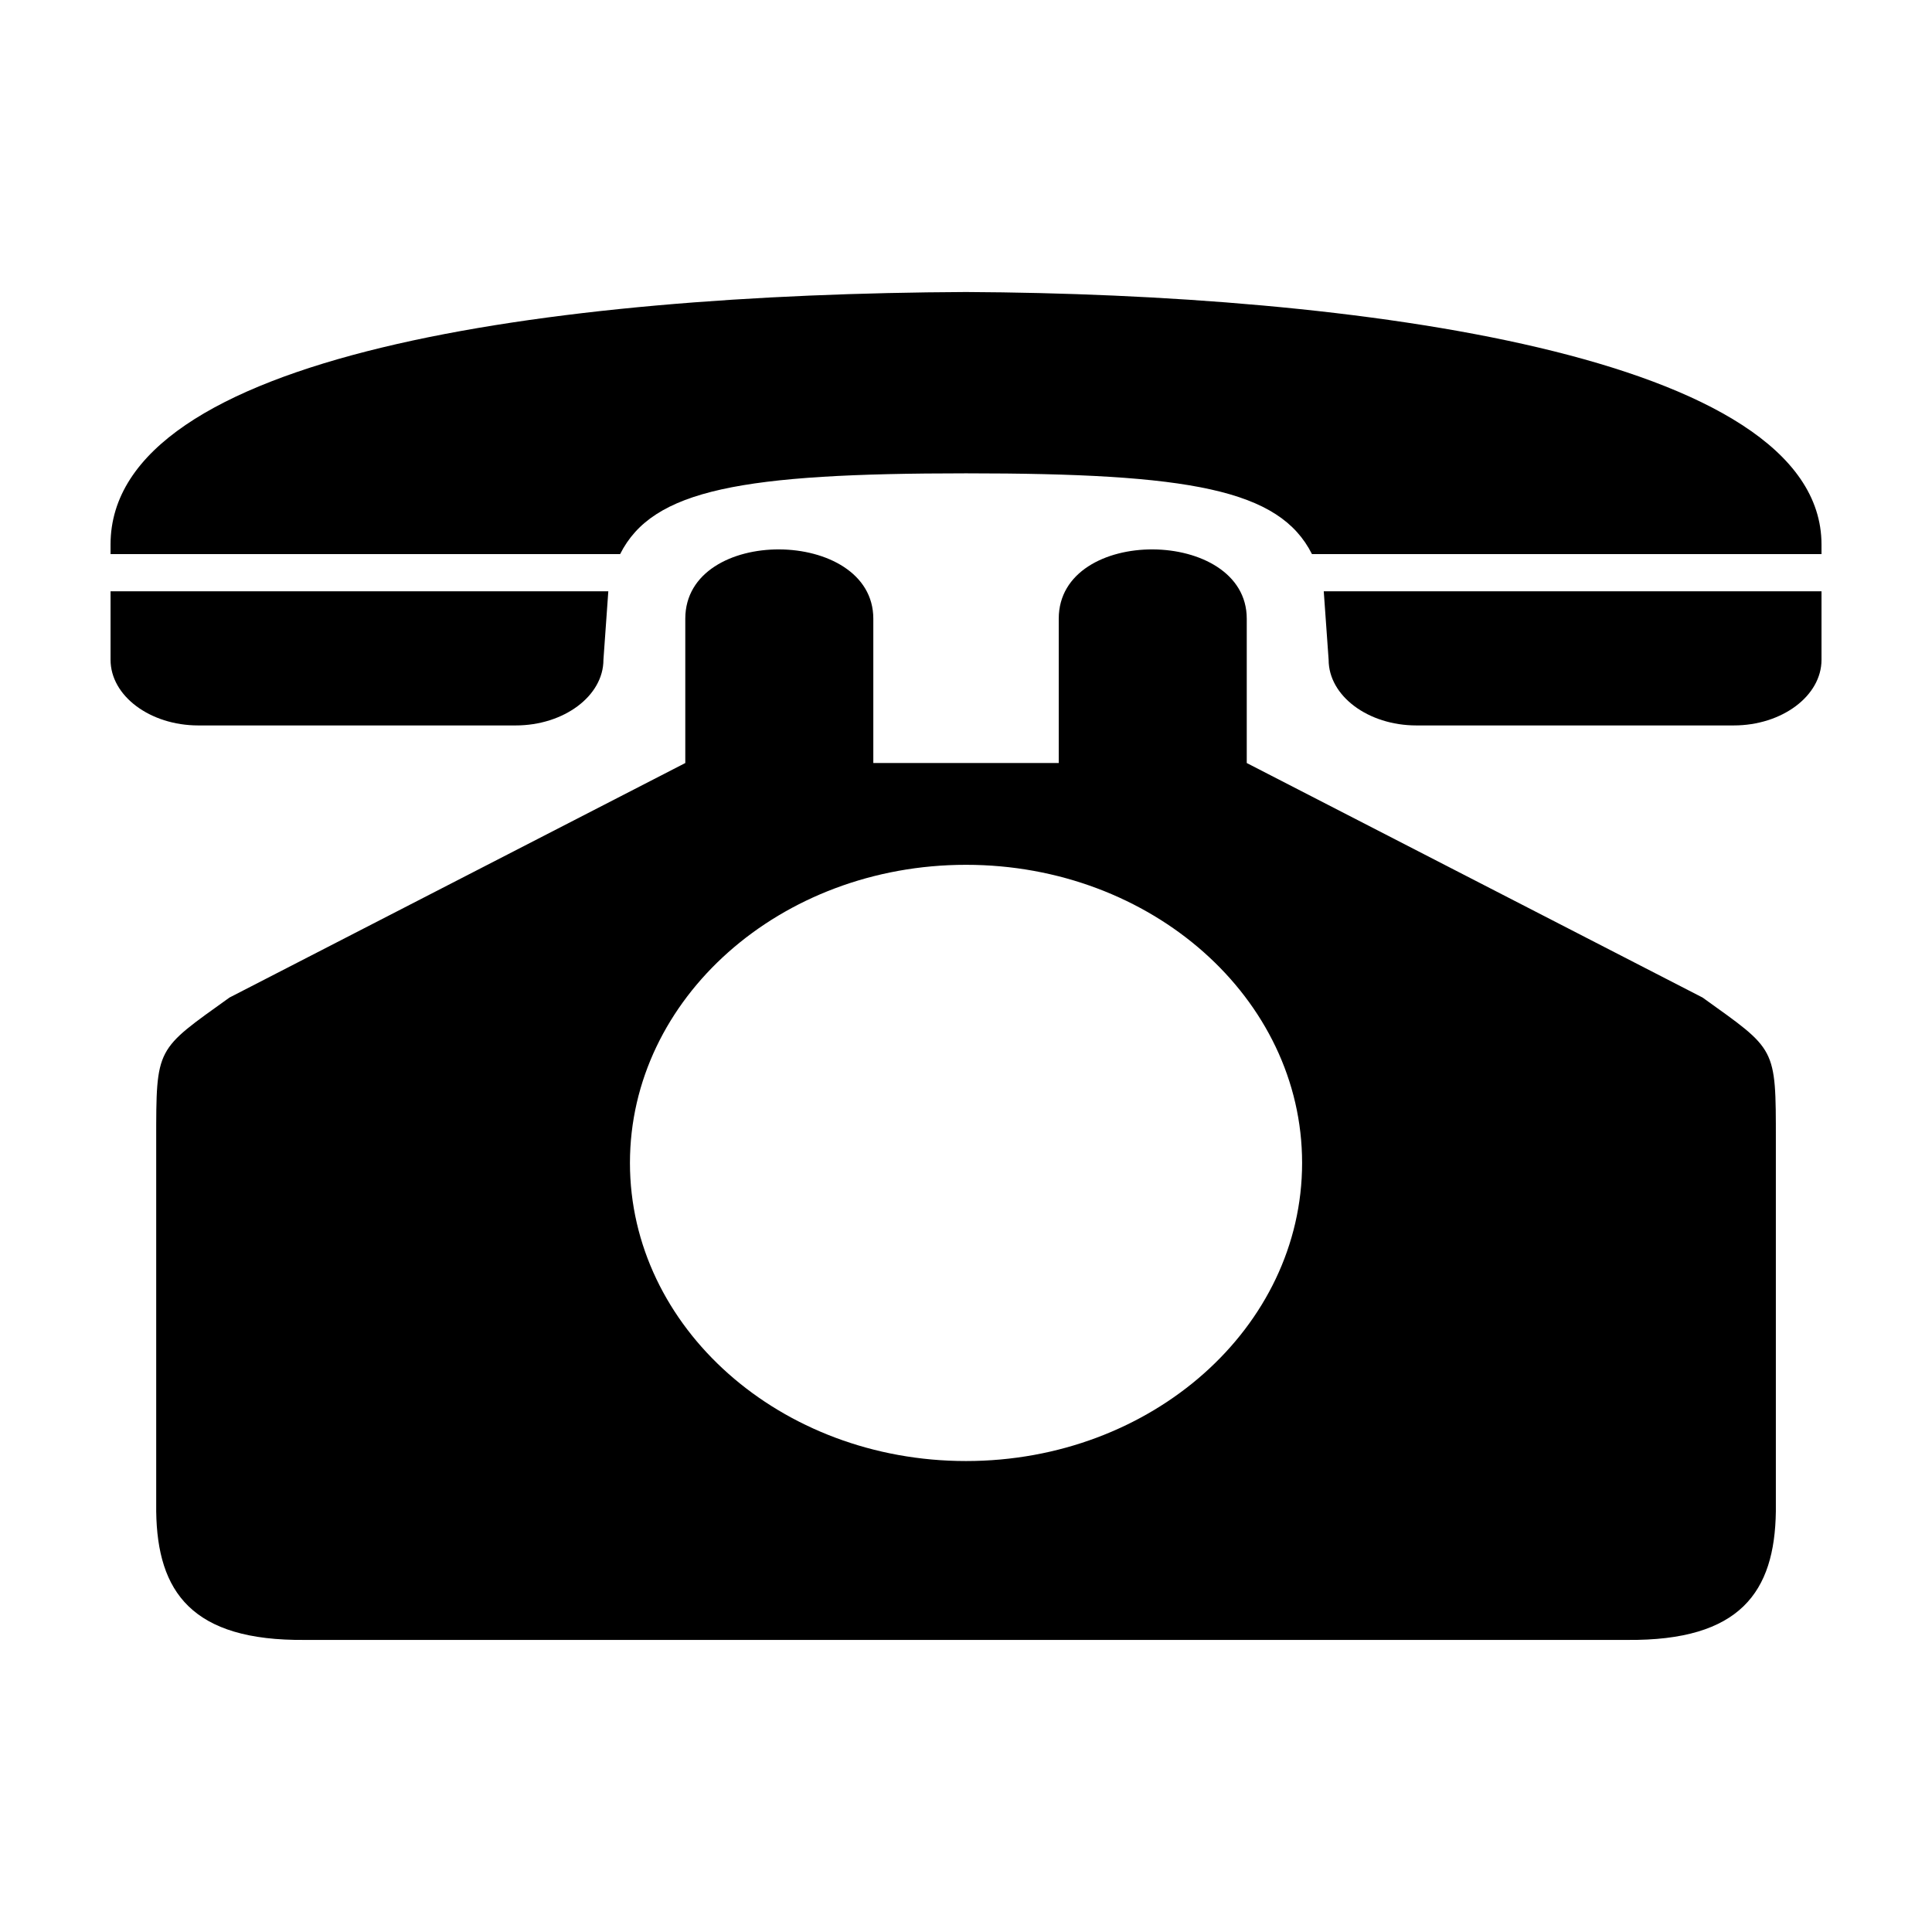 <?xml version="1.0" encoding="UTF-8"?>
<!-- Uploaded to: SVG Repo, www.svgrepo.com, Generator: SVG Repo Mixer Tools -->
<svg fill="#000000" width="800px" height="800px" version="1.1" viewBox="144 144 512 512" xmlns="http://www.w3.org/2000/svg">
 <path d="m196.57 336.25h84.074c12.801 0 23.273-7.824 23.273-17.395l1.293-18.156h-131.91v18.156c0 9.57 10.473 17.395 23.273 17.395zm129.04 9.961v-38.258c0-24.707 49.824-24.238 49.828 0v38.258h49.141v-38.258c0-24.707 49.824-24.238 49.824 0v38.258l120.8 62.152c19.531 14.031 19.418 12.902 19.418 37.898v98.273c-0.297 21.328-9.402 34.352-39.441 34.062h-350.35c-30.031 0.293-39.145-12.734-39.434-34.062v-98.273c0-25-0.113-23.867 19.418-37.898zm74.398 26.973c49.18 0 89.062 35.375 89.062 79.004s-39.879 79.004-89.062 79.004c-49.18 0-89.066-35.375-89.066-79.004s39.887-79.004 89.066-79.004zm203.44-36.934h-84.082c-12.801 0-23.266-7.824-23.266-17.395l-1.293-18.156h131.91v18.156c0 9.57-10.473 17.395-23.273 17.395zm-111.76-45.402c-8.629-17.18-32.371-21.41-91.676-21.41-59.309 0-83.047 4.231-91.676 21.41h-135.04v-2.547c0-50.449 116.08-66.406 226.71-66.914 102.43 0.504 226.71 16.465 226.71 66.914v2.547z" fill-rule="evenodd"/>
</svg>